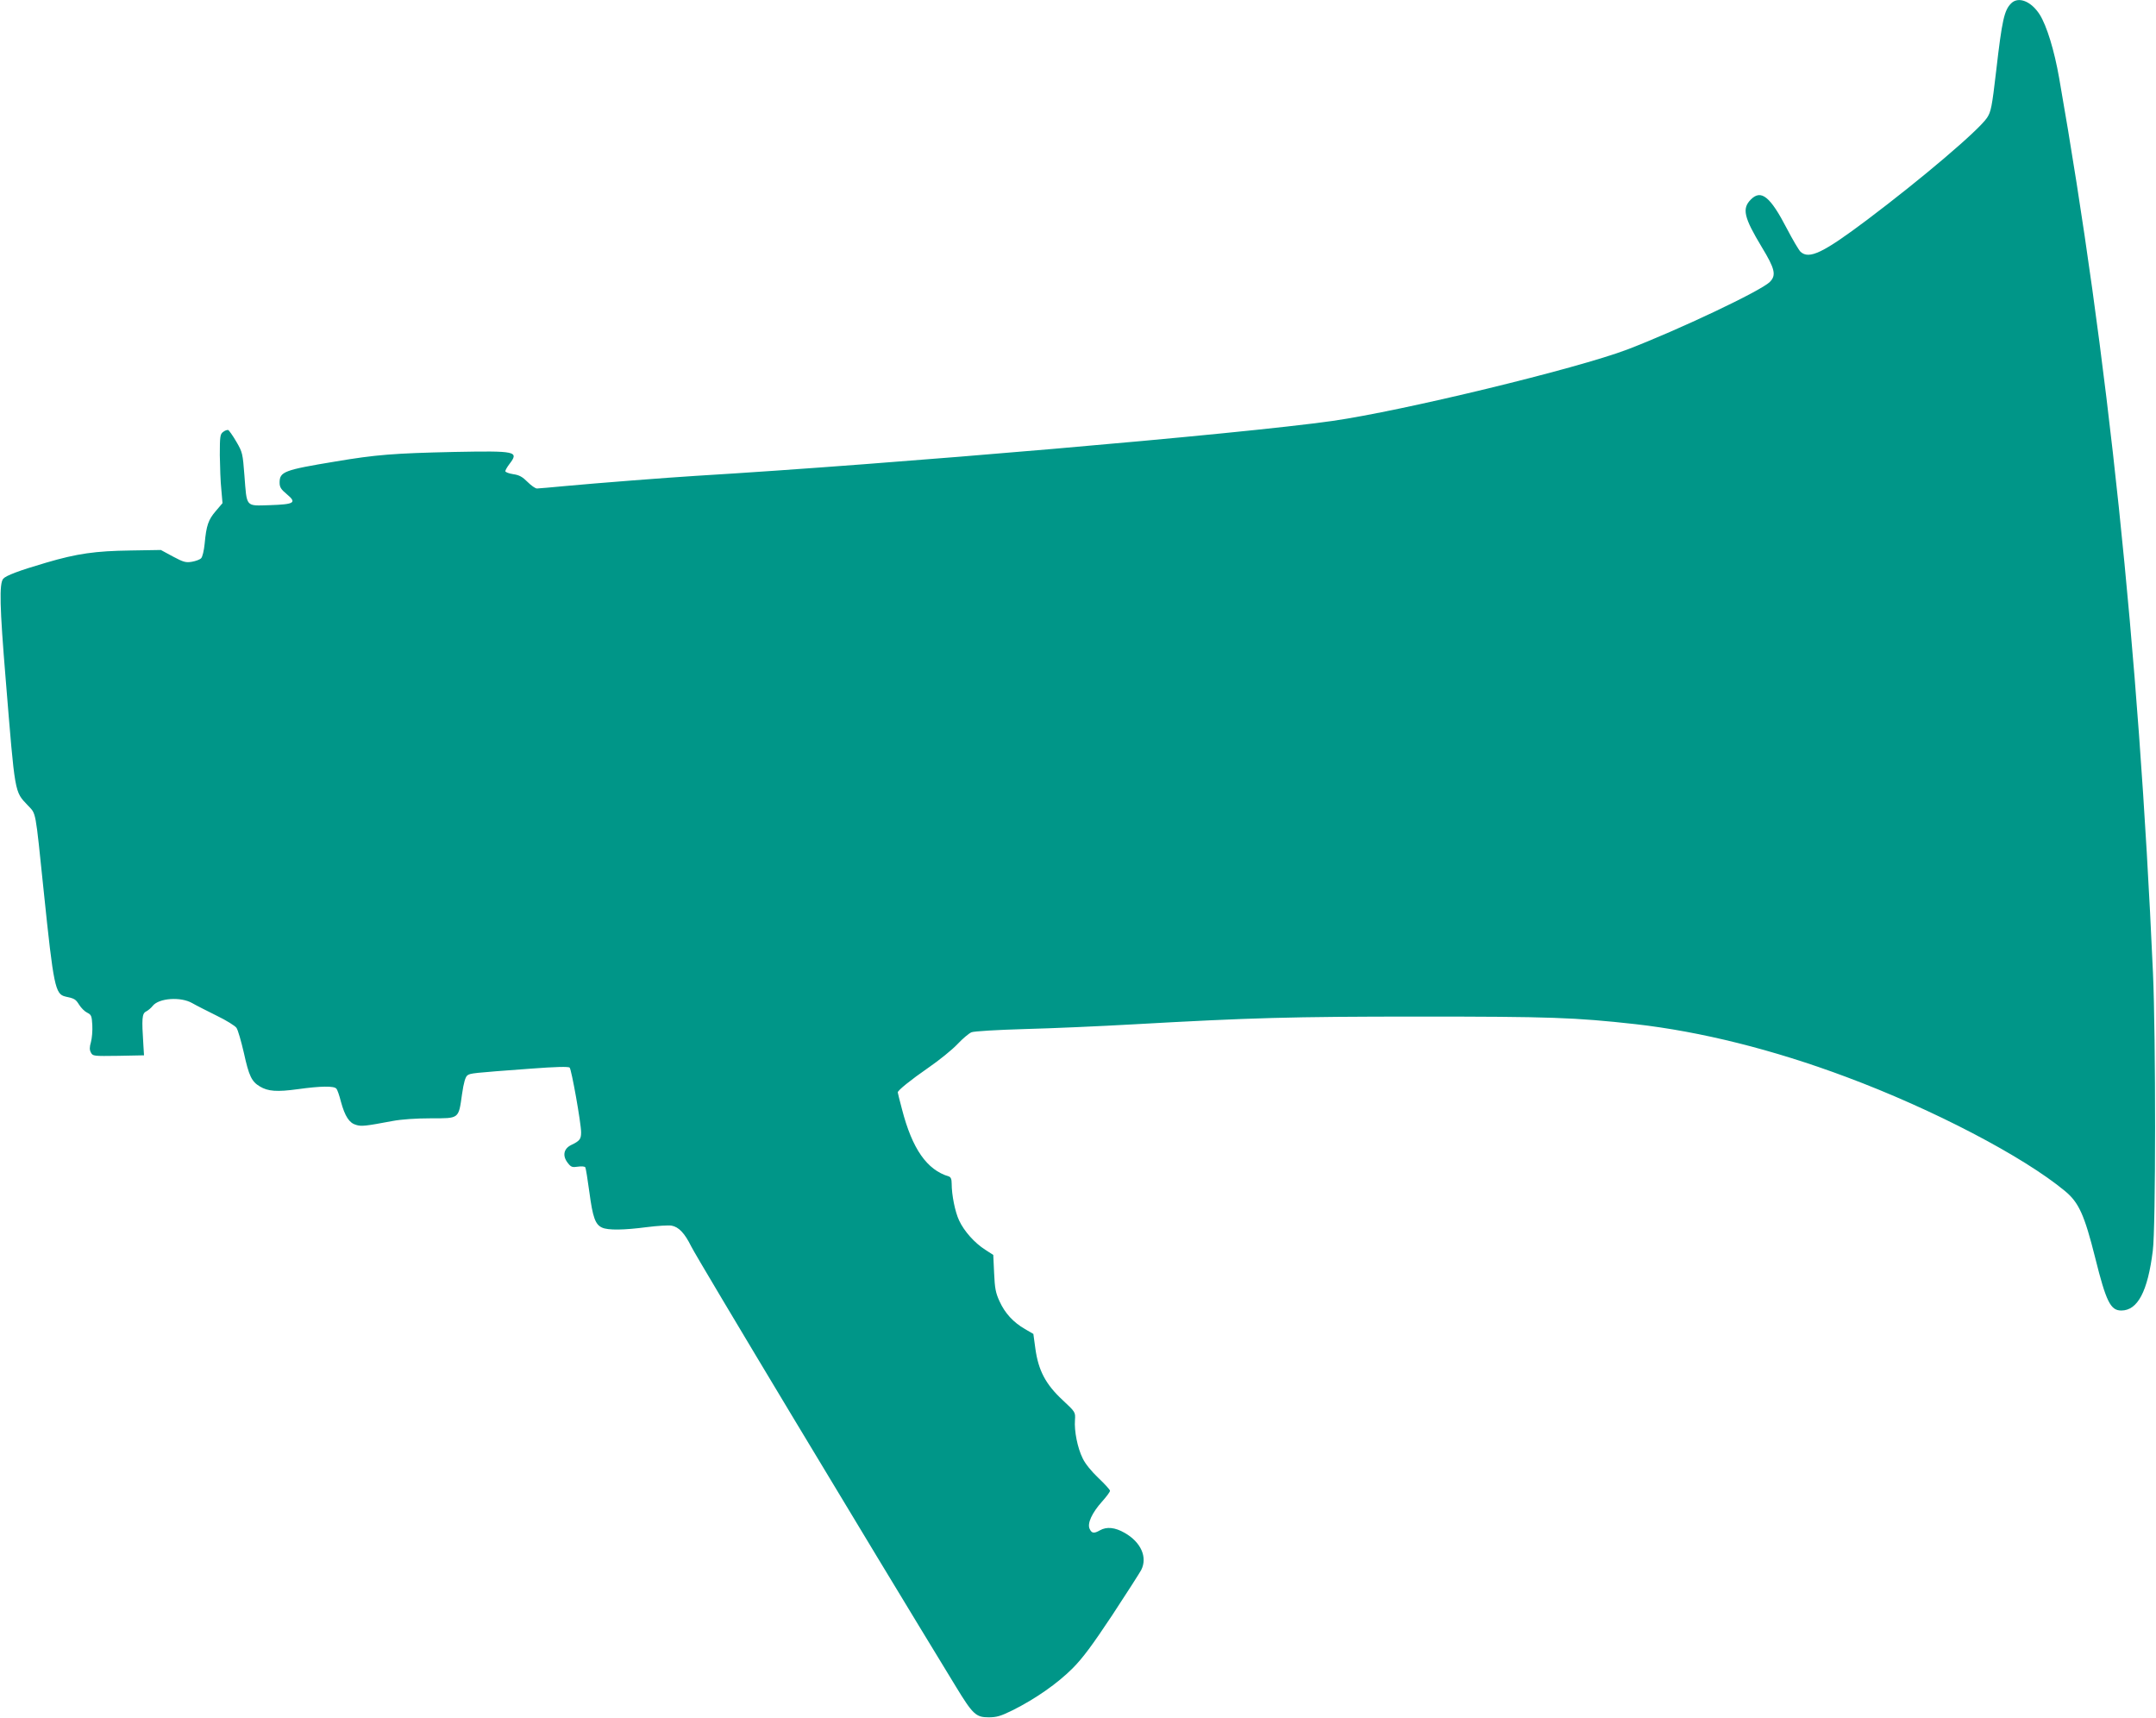 <?xml version="1.0" standalone="no"?>
<!DOCTYPE svg PUBLIC "-//W3C//DTD SVG 20010904//EN"
 "http://www.w3.org/TR/2001/REC-SVG-20010904/DTD/svg10.dtd">
<svg version="1.0" xmlns="http://www.w3.org/2000/svg"
 width="1280pt" height="1020pt" viewBox="0 0 1280 1020"
 preserveAspectRatio="xMidYMid meet">
<g transform="translate(0,1020) scale(0.1,-0.1)"
fill="#009688" stroke="none">
<path d="M11940 10180 c-41 -41 -54 -98 -89 -402 -25 -215 -31 -242 -54 -277
-49 -74 -388 -362 -712 -606 -262 -197 -344 -236 -395 -190 -10 9 -47 72 -82
139 -98 189 -152 233 -213 172 -54 -54 -42 -106 64 -282 79 -130 88 -168 48
-208 -53 -53 -541 -284 -846 -401 -301 -114 -1332 -364 -1751 -424 -549 -78
-2615 -256 -3780 -326 -164 -10 -599 -44 -770 -60 -85 -8 -163 -15 -172 -15
-10 0 -35 18 -56 39 -30 30 -49 41 -85 46 -26 4 -47 12 -47 18 0 5 11 25 25
43 57 75 41 78 -330 71 -357 -8 -462 -16 -705 -57 -303 -50 -330 -60 -330
-125 0 -27 8 -40 43 -69 61 -51 45 -60 -103 -65 -144 -4 -134 -15 -149 178
-10 128 -11 136 -48 199 -21 36 -43 67 -48 69 -6 2 -20 -3 -30 -11 -18 -13
-20 -26 -20 -138 1 -68 4 -160 9 -204 l7 -81 -40 -47 c-44 -51 -56 -85 -66
-194 -4 -40 -13 -79 -21 -86 -7 -8 -32 -17 -55 -21 -36 -6 -50 -2 -112 31
l-72 39 -180 -3 c-209 -3 -316 -18 -500 -72 -164 -48 -240 -77 -256 -96 -24
-29 -21 -165 15 -599 56 -687 52 -662 130 -745 52 -56 44 -15 96 -515 58 -561
68 -607 128 -621 56 -12 61 -16 82 -49 12 -19 33 -40 48 -47 24 -12 27 -19 30
-73 2 -33 -2 -79 -8 -101 -9 -31 -9 -47 0 -63 11 -21 16 -21 163 -19 l152 3
-4 65 c-10 152 -8 183 16 195 12 6 30 21 40 34 37 46 166 55 234 16 24 -14 90
-47 146 -75 56 -27 109 -60 117 -72 9 -13 28 -80 44 -149 30 -137 46 -170 95
-199 48 -29 101 -33 225 -16 137 19 216 20 229 3 6 -6 18 -41 27 -77 24 -88
50 -127 90 -138 33 -10 56 -7 216 23 53 10 139 16 228 16 170 0 164 -5 185
143 10 70 20 103 32 112 18 13 27 14 378 40 145 11 222 13 229 6 11 -11 68
-330 68 -384 0 -41 -8 -51 -60 -76 -44 -22 -52 -64 -19 -106 19 -25 27 -27 60
-22 21 3 40 2 44 -4 3 -5 14 -72 24 -147 20 -150 35 -193 76 -211 35 -16 128
-15 265 3 63 8 129 12 147 9 43 -8 78 -45 117 -124 39 -78 1032 -1730 1570
-2611 101 -166 120 -184 195 -184 48 0 72 7 143 42 136 68 266 159 355 248 62
62 119 140 236 316 85 129 162 250 172 268 39 76 -1 166 -98 221 -57 33 -107
38 -147 15 -35 -20 -49 -18 -61 9 -15 32 14 95 74 162 26 29 47 57 47 64 0 6
-31 40 -68 75 -42 40 -79 85 -94 117 -31 62 -51 163 -46 228 3 47 3 47 -74
119 -100 93 -143 175 -161 304 l-12 88 -50 29 c-69 40 -119 94 -151 165 -23
50 -28 77 -32 167 l-5 108 -48 31 c-63 40 -126 111 -155 174 -24 51 -44 151
-44 218 0 27 -5 39 -17 43 -130 39 -217 163 -278 399 -14 52 -25 97 -25 100 0
12 77 74 181 146 64 44 142 107 173 140 31 33 69 65 84 71 16 6 145 14 317 19
160 4 450 17 645 28 695 39 935 46 1695 46 776 0 925 -5 1285 -45 387 -44 814
-150 1250 -313 518 -193 1053 -473 1300 -678 82 -68 115 -141 179 -396 65
-261 91 -313 155 -313 97 0 157 113 187 355 18 134 18 1269 1 1650 -86 1927
-268 3664 -557 5312 -29 165 -73 308 -115 376 -51 80 -127 110 -170 67z"/>
</g>
</svg>
